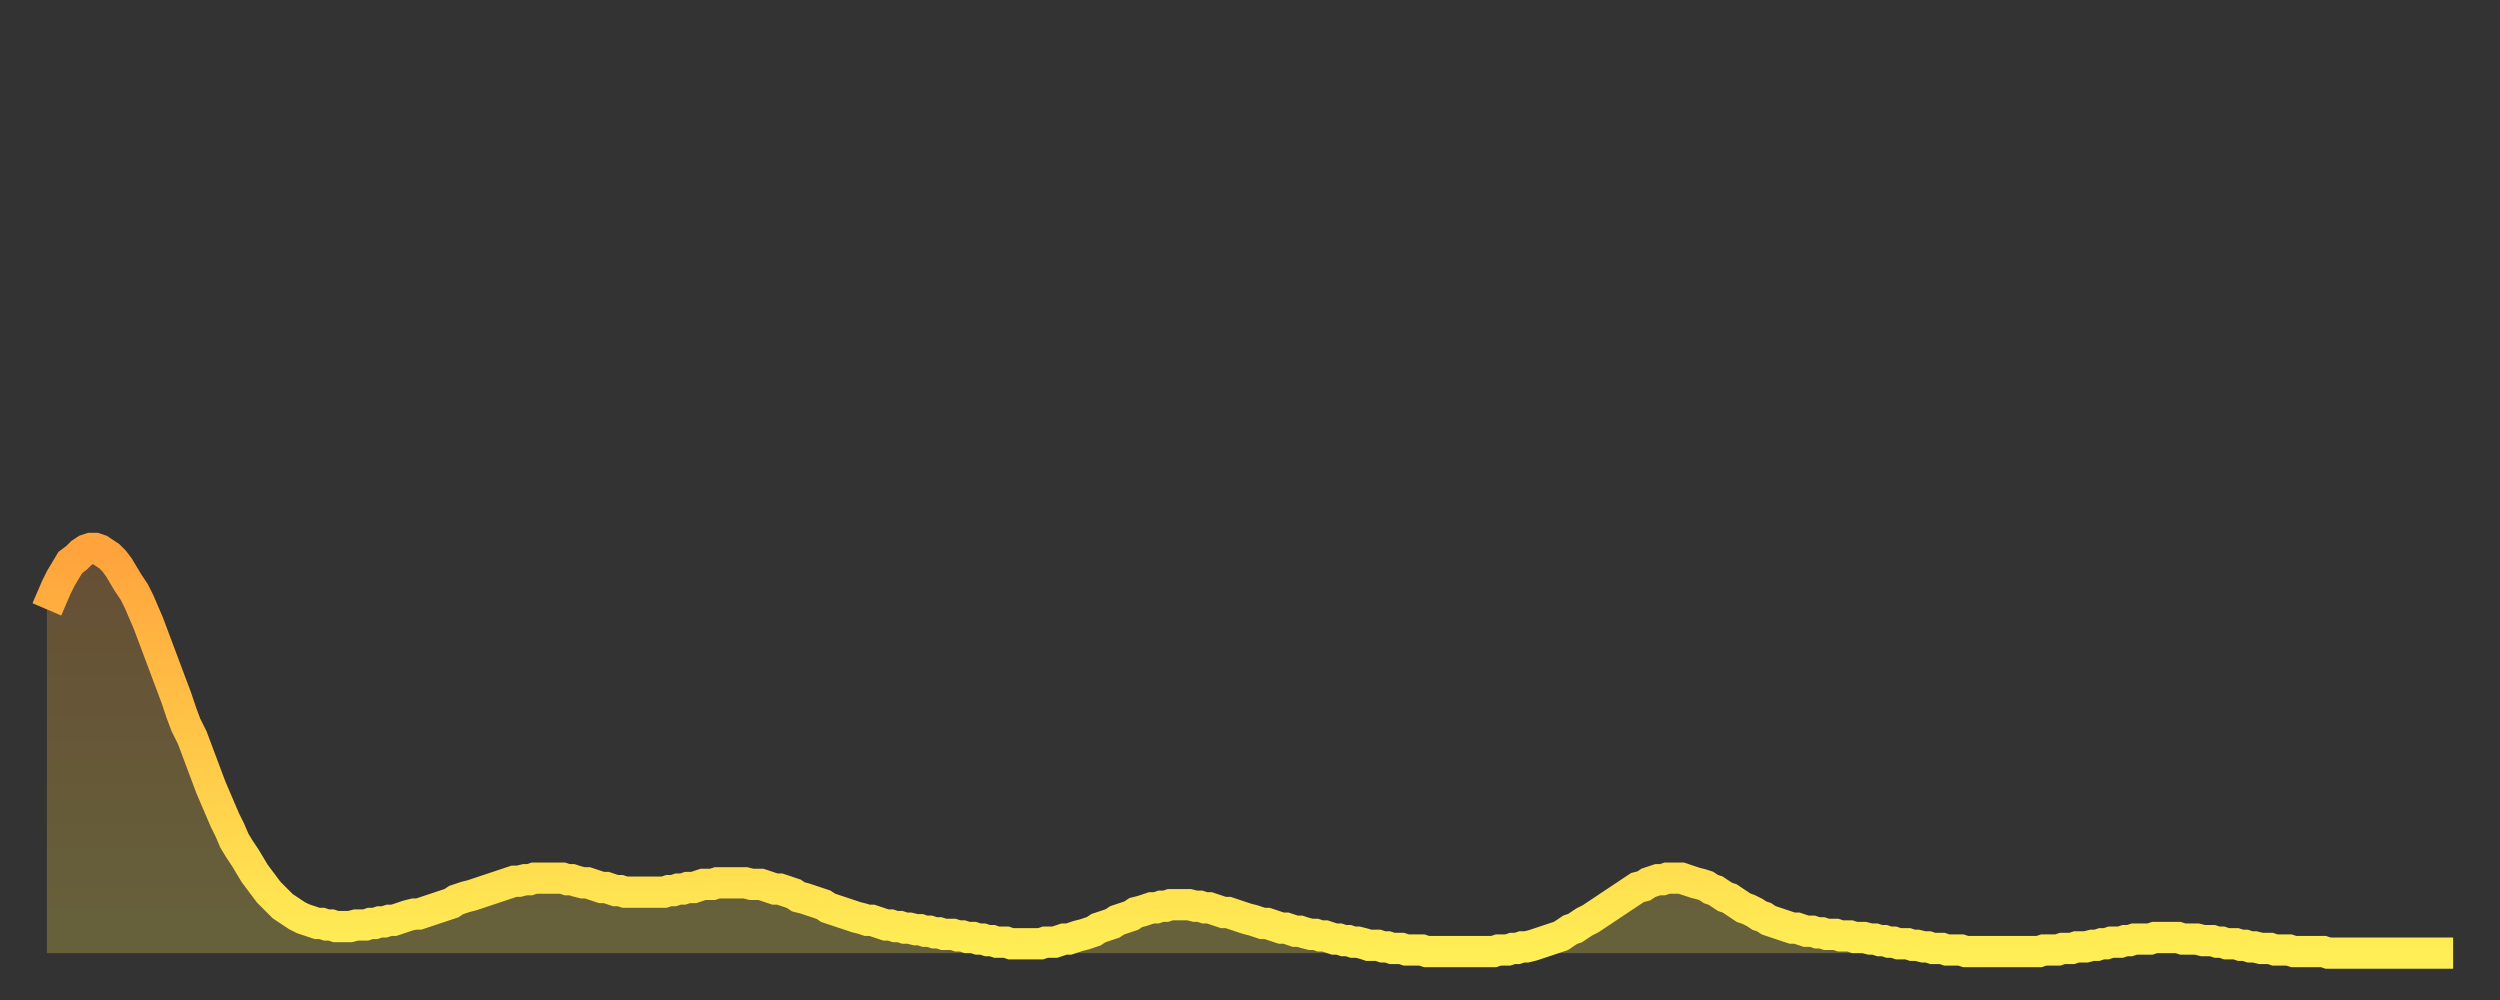 <?xml version="1.0" encoding="utf-8" ?>
<svg baseProfile="full" height="64" version="1.1" width="160" xmlns="http://www.w3.org/2000/svg" xmlns:ev="http://www.w3.org/2001/xml-events" xmlns:xlink="http://www.w3.org/1999/xlink"><rect width="100%" height="100%" fill="#333333" stroke="none"/><defs><linearGradient id="id526176" x1="0" x2="0" y1="0" y2="1"><stop offset="0%" stop-color="#ffa33c" /><stop offset="50%" stop-color="#ffc848" /><stop offset="100%" stop-color="#ffee55" /></linearGradient></defs><g transform="translate(3,3)"><g><path d="M 0.0 36.0 L 0.3 35.3 0.6 34.6 0.9 34.0 1.2 33.5 1.5 33.0 1.9 32.7 2.2 32.4 2.5 32.2 2.8 32.1 3.1 32.1 3.4 32.2 3.7 32.4 4.0 32.6 4.3 32.9 4.6 33.3 4.9 33.8 5.2 34.3 5.6 34.9 5.9 35.5 6.2 36.2 6.5 36.9 6.8 37.7 7.1 38.5 7.4 39.3 7.7 40.1 8.0 40.9 8.3 41.7 8.6 42.6 8.9 43.4 9.3 44.2 9.6 45.0 9.9 45.8 10.2 46.6 10.5 47.4 10.8 48.1 11.1 48.8 11.4 49.5 11.7 50.1 12.0 50.8 12.3 51.3 12.7 51.9 13.0 52.4 13.3 52.9 13.6 53.3 13.9 53.7 14.2 54.1 14.5 54.4 14.8 54.7 15.1 55.0 15.4 55.2 15.7 55.4 16.0 55.6 16.4 55.8 16.7 55.9 17.0 56.0 17.3 56.1 17.6 56.1 17.9 56.2 18.2 56.2 18.5 56.3 18.8 56.3 19.1 56.3 19.4 56.3 19.8 56.2 20.1 56.2 20.4 56.2 20.7 56.1 21.0 56.1 21.3 56.0 21.6 56.0 21.9 55.9 22.2 55.9 22.5 55.8 22.8 55.7 23.1 55.6 23.5 55.5 23.8 55.5 24.1 55.4 24.4 55.3 24.7 55.2 25.0 55.1 25.3 55.0 25.6 54.9 25.9 54.8 26.2 54.6 26.5 54.5 26.8 54.4 27.2 54.3 27.5 54.2 27.8 54.1 28.1 54.0 28.4 53.9 28.7 53.8 29.0 53.7 29.3 53.6 29.6 53.5 29.9 53.4 30.2 53.4 30.6 53.3 30.9 53.3 31.2 53.2 31.5 53.2 31.8 53.2 32.1 53.2 32.4 53.2 32.7 53.2 33.0 53.2 33.3 53.3 33.6 53.3 33.9 53.4 34.3 53.5 34.6 53.5 34.9 53.6 35.2 53.7 35.5 53.8 35.8 53.8 36.1 53.9 36.4 54.0 36.7 54.0 37.0 54.1 37.3 54.1 37.7 54.1 38.0 54.1 38.3 54.1 38.6 54.1 38.9 54.1 39.2 54.1 39.5 54.1 39.8 54.0 40.1 54.0 40.4 53.9 40.7 53.9 41.0 53.8 41.4 53.8 41.7 53.7 42.0 53.6 42.3 53.6 42.6 53.6 42.9 53.5 43.2 53.5 43.5 53.5 43.8 53.5 44.1 53.5 44.4 53.5 44.7 53.5 45.1 53.6 45.4 53.6 45.7 53.6 46.0 53.7 46.3 53.8 46.6 53.9 46.9 53.9 47.2 54.0 47.5 54.1 47.8 54.2 48.1 54.4 48.5 54.5 48.8 54.6 49.1 54.7 49.4 54.8 49.7 54.9 50.0 55.1 50.3 55.2 50.6 55.3 50.9 55.4 51.2 55.5 51.5 55.6 51.8 55.7 52.2 55.8 52.5 55.9 52.8 55.9 53.1 56.0 53.4 56.1 53.7 56.2 54.0 56.2 54.3 56.3 54.6 56.3 54.9 56.4 55.2 56.4 55.6 56.5 55.9 56.5 56.2 56.6 56.5 56.6 56.8 56.7 57.1 56.7 57.4 56.8 57.7 56.8 58.0 56.8 58.3 56.9 58.6 56.9 58.9 57.0 59.3 57.0 59.6 57.1 59.9 57.1 60.2 57.2 60.5 57.2 60.8 57.3 61.1 57.3 61.4 57.3 61.7 57.4 62.0 57.4 62.3 57.4 62.6 57.4 63.0 57.4 63.3 57.4 63.6 57.4 63.9 57.3 64.2 57.3 64.5 57.3 64.8 57.2 65.1 57.1 65.4 57.1 65.7 57.0 66.0 56.9 66.4 56.8 66.7 56.7 67.0 56.6 67.3 56.4 67.6 56.3 67.9 56.2 68.2 56.1 68.5 55.9 68.8 55.8 69.1 55.7 69.4 55.6 69.7 55.4 70.1 55.3 70.4 55.2 70.7 55.1 71.0 55.1 71.3 55.0 71.6 55.0 71.9 54.9 72.2 54.9 72.5 54.9 72.8 54.9 73.1 54.9 73.5 55.0 73.8 55.0 74.1 55.1 74.4 55.1 74.7 55.2 75.0 55.3 75.3 55.4 75.6 55.4 75.9 55.5 76.2 55.6 76.5 55.7 76.8 55.8 77.2 55.9 77.5 56.0 77.8 56.1 78.1 56.1 78.4 56.2 78.7 56.3 79.0 56.4 79.3 56.4 79.6 56.5 79.9 56.6 80.2 56.6 80.5 56.7 80.9 56.8 81.2 56.8 81.5 56.9 81.8 56.9 82.1 57.0 82.4 57.1 82.7 57.1 83.0 57.2 83.3 57.2 83.6 57.3 83.9 57.3 84.3 57.4 84.6 57.5 84.9 57.5 85.2 57.5 85.5 57.6 85.8 57.6 86.1 57.7 86.4 57.7 86.7 57.7 87.0 57.8 87.3 57.8 87.6 57.8 88.0 57.8 88.3 57.9 88.6 57.9 88.9 57.9 89.2 57.9 89.5 57.9 89.8 57.9 90.1 57.9 90.4 57.9 90.7 57.9 91.0 57.9 91.4 57.9 91.7 57.9 92.0 57.9 92.3 57.9 92.6 57.9 92.9 57.8 93.2 57.8 93.5 57.8 93.8 57.7 94.1 57.7 94.4 57.6 94.7 57.6 95.1 57.5 95.4 57.4 95.7 57.3 96.0 57.2 96.3 57.1 96.6 57.0 96.9 56.9 97.2 56.7 97.5 56.5 97.8 56.4 98.1 56.2 98.4 56.0 98.8 55.8 99.1 55.6 99.4 55.4 99.7 55.2 100.0 55.0 100.3 54.8 100.6 54.6 100.9 54.4 101.2 54.2 101.5 54.0 101.8 53.8 102.2 53.7 102.5 53.5 102.8 53.4 103.1 53.3 103.4 53.3 103.7 53.2 104.0 53.2 104.3 53.2 104.6 53.2 104.9 53.3 105.2 53.4 105.5 53.5 105.9 53.6 106.2 53.7 106.5 53.9 106.8 54.0 107.1 54.2 107.4 54.4 107.7 54.5 108.0 54.7 108.3 54.9 108.6 55.1 108.9 55.2 109.3 55.4 109.6 55.6 109.9 55.7 110.2 55.9 110.5 56.0 110.8 56.1 111.1 56.2 111.4 56.3 111.7 56.4 112.0 56.4 112.3 56.5 112.6 56.6 113.0 56.6 113.3 56.7 113.6 56.7 113.9 56.8 114.2 56.8 114.5 56.8 114.8 56.9 115.1 56.9 115.4 56.9 115.7 57.0 116.0 57.0 116.3 57.0 116.7 57.1 117.0 57.1 117.3 57.2 117.6 57.2 117.9 57.3 118.2 57.3 118.5 57.4 118.8 57.4 119.1 57.4 119.4 57.5 119.7 57.5 120.1 57.6 120.4 57.6 120.7 57.7 121.0 57.7 121.3 57.7 121.6 57.8 121.9 57.8 122.2 57.8 122.5 57.8 122.8 57.9 123.1 57.9 123.4 57.9 123.8 57.9 124.1 57.9 124.4 57.9 124.7 57.9 125.0 57.9 125.3 57.9 125.6 57.9 125.9 57.9 126.2 57.9 126.5 57.9 126.8 57.9 127.2 57.9 127.5 57.9 127.8 57.8 128.1 57.8 128.4 57.8 128.7 57.8 129.0 57.7 129.3 57.7 129.6 57.7 129.9 57.6 130.2 57.6 130.5 57.6 130.9 57.5 131.2 57.5 131.5 57.4 131.8 57.4 132.1 57.3 132.4 57.3 132.7 57.3 133.0 57.2 133.3 57.2 133.6 57.1 133.9 57.1 134.2 57.1 134.6 57.1 134.9 57.0 135.2 57.0 135.5 57.0 135.8 57.0 136.1 57.0 136.4 57.0 136.7 57.1 137.0 57.1 137.3 57.1 137.6 57.1 138.0 57.2 138.3 57.2 138.6 57.2 138.9 57.3 139.2 57.3 139.5 57.4 139.8 57.4 140.1 57.4 140.4 57.5 140.7 57.5 141.0 57.6 141.3 57.6 141.7 57.7 142.0 57.7 142.3 57.7 142.6 57.8 142.9 57.8 143.2 57.8 143.5 57.8 143.8 57.9 144.1 57.9 144.4 57.9 144.7 57.9 145.1 57.9 145.4 57.9 145.7 57.9 146.0 58.0 146.3 58.0 146.6 58.0 146.9 58.0 147.2 58.0 147.5 58.0 147.8 58.0 148.1 58.0 148.4 58.0 148.8 58.0 149.1 58.0 149.4 58.0 149.7 58.0 150.0 58.0 150.3 58.0 150.6 58.0 150.9 58.0 151.2 58.0 151.5 58.0 151.8 58.0 152.1 58.0 152.5 58.0 152.8 58.0 153.1 58.0 153.4 58.0 153.7 58.0 154.0 58.0" fill="none" id="graph-curve" opacity="1" stroke="url(#id526176)" stroke-width="2" /><path d="M 0 58 L 0.0 36.0 0.3 35.3 0.6 34.6 0.9 34.0 1.2 33.5 1.5 33.0 1.9 32.7 2.2 32.4 2.5 32.2 2.8 32.1 3.1 32.1 3.4 32.2 3.7 32.4 4.0 32.6 4.3 32.9 4.6 33.3 4.9 33.8 5.2 34.3 5.6 34.9 5.9 35.5 6.2 36.2 6.5 36.9 6.8 37.7 7.1 38.5 7.4 39.3 7.7 40.1 8.0 40.9 8.3 41.7 8.6 42.6 8.9 43.4 9.3 44.2 9.6 45.0 9.9 45.8 10.2 46.6 10.5 47.4 10.8 48.1 11.1 48.8 11.4 49.5 11.7 50.1 12.0 50.8 12.3 51.3 12.7 51.9 13.0 52.4 13.3 52.9 13.6 53.3 13.9 53.7 14.2 54.1 14.5 54.4 14.8 54.7 15.1 55.0 15.4 55.2 15.7 55.4 16.0 55.6 16.4 55.8 16.7 55.9 17.0 56.0 17.3 56.1 17.6 56.1 17.9 56.2 18.2 56.2 18.5 56.3 18.8 56.3 19.1 56.3 19.4 56.3 19.8 56.2 20.1 56.2 20.4 56.2 20.7 56.1 21.0 56.1 21.3 56.0 21.6 56.0 21.9 55.9 22.2 55.9 22.5 55.8 22.8 55.7 23.1 55.6 23.5 55.5 23.8 55.5 24.1 55.4 24.4 55.3 24.7 55.2 25.0 55.1 25.3 55.0 25.6 54.9 25.9 54.8 26.2 54.6 26.5 54.5 26.8 54.4 27.2 54.3 27.5 54.2 27.8 54.1 28.1 54.0 28.4 53.9 28.7 53.8 29.0 53.7 29.3 53.6 29.6 53.5 29.9 53.4 30.2 53.4 30.6 53.3 30.9 53.3 31.2 53.2 31.5 53.2 31.8 53.2 32.1 53.2 32.4 53.2 32.7 53.2 33.0 53.2 33.3 53.3 33.6 53.3 33.9 53.4 34.3 53.5 34.6 53.5 34.9 53.6 35.2 53.7 35.5 53.8 35.8 53.8 36.1 53.9 36.4 54.0 36.7 54.0 37.0 54.1 37.3 54.1 37.7 54.1 38.0 54.1 38.3 54.1 38.6 54.1 38.9 54.1 39.2 54.1 39.5 54.1 39.8 54.0 40.1 54.0 40.4 53.9 40.7 53.9 41.0 53.8 41.4 53.8 41.7 53.7 42.0 53.6 42.3 53.6 42.6 53.6 42.9 53.5 43.2 53.5 43.5 53.5 43.8 53.5 44.1 53.5 44.4 53.5 44.7 53.5 45.1 53.6 45.4 53.6 45.7 53.6 46.0 53.7 46.3 53.8 46.6 53.9 46.9 53.9 47.2 54.0 47.5 54.1 47.8 54.2 48.1 54.4 48.5 54.5 48.8 54.6 49.1 54.7 49.4 54.8 49.7 54.9 50.0 55.1 50.3 55.2 50.6 55.3 50.9 55.4 51.2 55.5 51.5 55.6 51.8 55.7 52.2 55.8 52.5 55.9 52.8 55.9 53.1 56.0 53.4 56.1 53.7 56.2 54.0 56.2 54.3 56.3 54.6 56.3 54.9 56.4 55.2 56.4 55.6 56.5 55.9 56.5 56.2 56.6 56.5 56.6 56.8 56.7 57.1 56.7 57.4 56.8 57.7 56.8 58.0 56.8 58.3 56.9 58.6 56.9 58.9 57.0 59.3 57.0 59.6 57.1 59.9 57.1 60.2 57.2 60.5 57.2 60.8 57.3 61.1 57.3 61.4 57.3 61.7 57.4 62.0 57.4 62.3 57.4 62.6 57.4 63.0 57.4 63.3 57.4 63.6 57.4 63.9 57.3 64.2 57.3 64.5 57.3 64.8 57.2 65.1 57.1 65.4 57.1 65.7 57.0 66.0 56.9 66.4 56.8 66.7 56.7 67.0 56.6 67.3 56.4 67.6 56.3 67.9 56.2 68.2 56.1 68.5 55.9 68.8 55.8 69.1 55.7 69.4 55.6 69.7 55.4 70.1 55.3 70.4 55.2 70.7 55.1 71.0 55.1 71.3 55.0 71.6 55.0 71.9 54.9 72.2 54.9 72.5 54.9 72.8 54.9 73.1 54.9 73.5 55.0 73.8 55.0 74.1 55.1 74.4 55.1 74.7 55.2 75.0 55.3 75.3 55.4 75.6 55.4 75.9 55.5 76.2 55.6 76.5 55.7 76.8 55.8 77.2 55.9 77.5 56.0 77.8 56.1 78.1 56.1 78.4 56.2 78.7 56.3 79.0 56.4 79.3 56.4 79.6 56.5 79.9 56.6 80.2 56.6 80.5 56.7 80.9 56.8 81.2 56.8 81.5 56.9 81.8 56.9 82.1 57.0 82.4 57.1 82.7 57.1 83.0 57.2 83.3 57.2 83.6 57.3 83.9 57.3 84.3 57.4 84.6 57.5 84.9 57.5 85.2 57.5 85.5 57.6 85.8 57.6 86.1 57.7 86.4 57.7 86.7 57.7 87.0 57.8 87.3 57.8 87.6 57.8 88.0 57.8 88.3 57.9 88.6 57.9 88.9 57.9 89.2 57.9 89.5 57.9 89.8 57.9 90.1 57.9 90.4 57.9 90.7 57.9 91.0 57.9 91.4 57.9 91.7 57.9 92.0 57.9 92.3 57.9 92.6 57.9 92.9 57.8 93.2 57.8 93.5 57.8 93.8 57.7 94.1 57.7 94.4 57.6 94.7 57.6 95.1 57.5 95.4 57.4 95.7 57.3 96.0 57.2 96.3 57.1 96.6 57.0 96.9 56.9 97.2 56.7 97.5 56.5 97.8 56.4 98.1 56.2 98.4 56.0 98.8 55.8 99.1 55.6 99.4 55.4 99.7 55.2 100.0 55.0 100.3 54.8 100.6 54.6 100.9 54.4 101.2 54.2 101.5 54.0 101.8 53.8 102.2 53.7 102.5 53.5 102.8 53.4 103.1 53.3 103.4 53.3 103.7 53.2 104.0 53.2 104.3 53.2 104.6 53.2 104.9 53.3 105.2 53.4 105.5 53.5 105.9 53.6 106.2 53.7 106.5 53.9 106.8 54.0 107.1 54.2 107.4 54.4 107.7 54.5 108.0 54.7 108.3 54.9 108.6 55.1 108.9 55.2 109.3 55.4 109.6 55.6 109.9 55.7 110.2 55.9 110.5 56.0 110.8 56.1 111.1 56.2 111.4 56.3 111.7 56.4 112.0 56.4 112.3 56.5 112.6 56.6 113.0 56.6 113.3 56.7 113.6 56.7 113.9 56.8 114.2 56.8 114.5 56.8 114.8 56.9 115.1 56.9 115.4 56.9 115.7 57.0 116.0 57.0 116.3 57.0 116.7 57.1 117.0 57.1 117.3 57.2 117.6 57.2 117.9 57.3 118.2 57.3 118.5 57.4 118.8 57.4 119.1 57.4 119.4 57.5 119.7 57.5 120.1 57.6 120.4 57.6 120.7 57.7 121.0 57.7 121.3 57.7 121.6 57.8 121.9 57.8 122.2 57.8 122.5 57.8 122.8 57.9 123.1 57.9 123.4 57.9 123.8 57.9 124.1 57.9 124.4 57.9 124.7 57.9 125.0 57.9 125.3 57.9 125.6 57.9 125.9 57.9 126.2 57.9 126.5 57.9 126.8 57.9 127.2 57.9 127.5 57.9 127.8 57.8 128.1 57.8 128.4 57.8 128.7 57.8 129.0 57.7 129.3 57.7 129.6 57.7 129.9 57.6 130.2 57.6 130.5 57.6 130.9 57.5 131.2 57.5 131.5 57.4 131.8 57.4 132.1 57.3 132.4 57.3 132.7 57.3 133.0 57.2 133.3 57.2 133.6 57.1 133.9 57.1 134.2 57.1 134.6 57.1 134.9 57.0 135.2 57.0 135.5 57.0 135.8 57.0 136.1 57.0 136.4 57.0 136.7 57.1 137.0 57.1 137.3 57.1 137.6 57.1 138.0 57.2 138.3 57.2 138.6 57.2 138.9 57.3 139.2 57.3 139.5 57.4 139.8 57.4 140.1 57.4 140.4 57.5 140.7 57.5 141.0 57.6 141.3 57.6 141.7 57.7 142.0 57.7 142.3 57.7 142.6 57.8 142.9 57.8 143.2 57.8 143.5 57.8 143.8 57.9 144.1 57.9 144.4 57.9 144.7 57.9 145.1 57.9 145.4 57.9 145.7 57.9 146.0 58.0 146.3 58.0 146.6 58.0 146.9 58.0 147.2 58.0 147.5 58.0 147.8 58.0 148.1 58.0 148.4 58.0 148.8 58.0 149.1 58.0 149.4 58.0 149.7 58.0 150.0 58.0 150.3 58.0 150.6 58.0 150.9 58.0 151.2 58.0 151.5 58.0 151.8 58.0 152.1 58.0 152.5 58.0 152.8 58.0 153.1 58.0 153.4 58.0 153.7 58.0 154.0 58.0 154 58" fill="url(#id526176)" fill-opacity=".25" id="graph-shadow" /></g></g></svg>